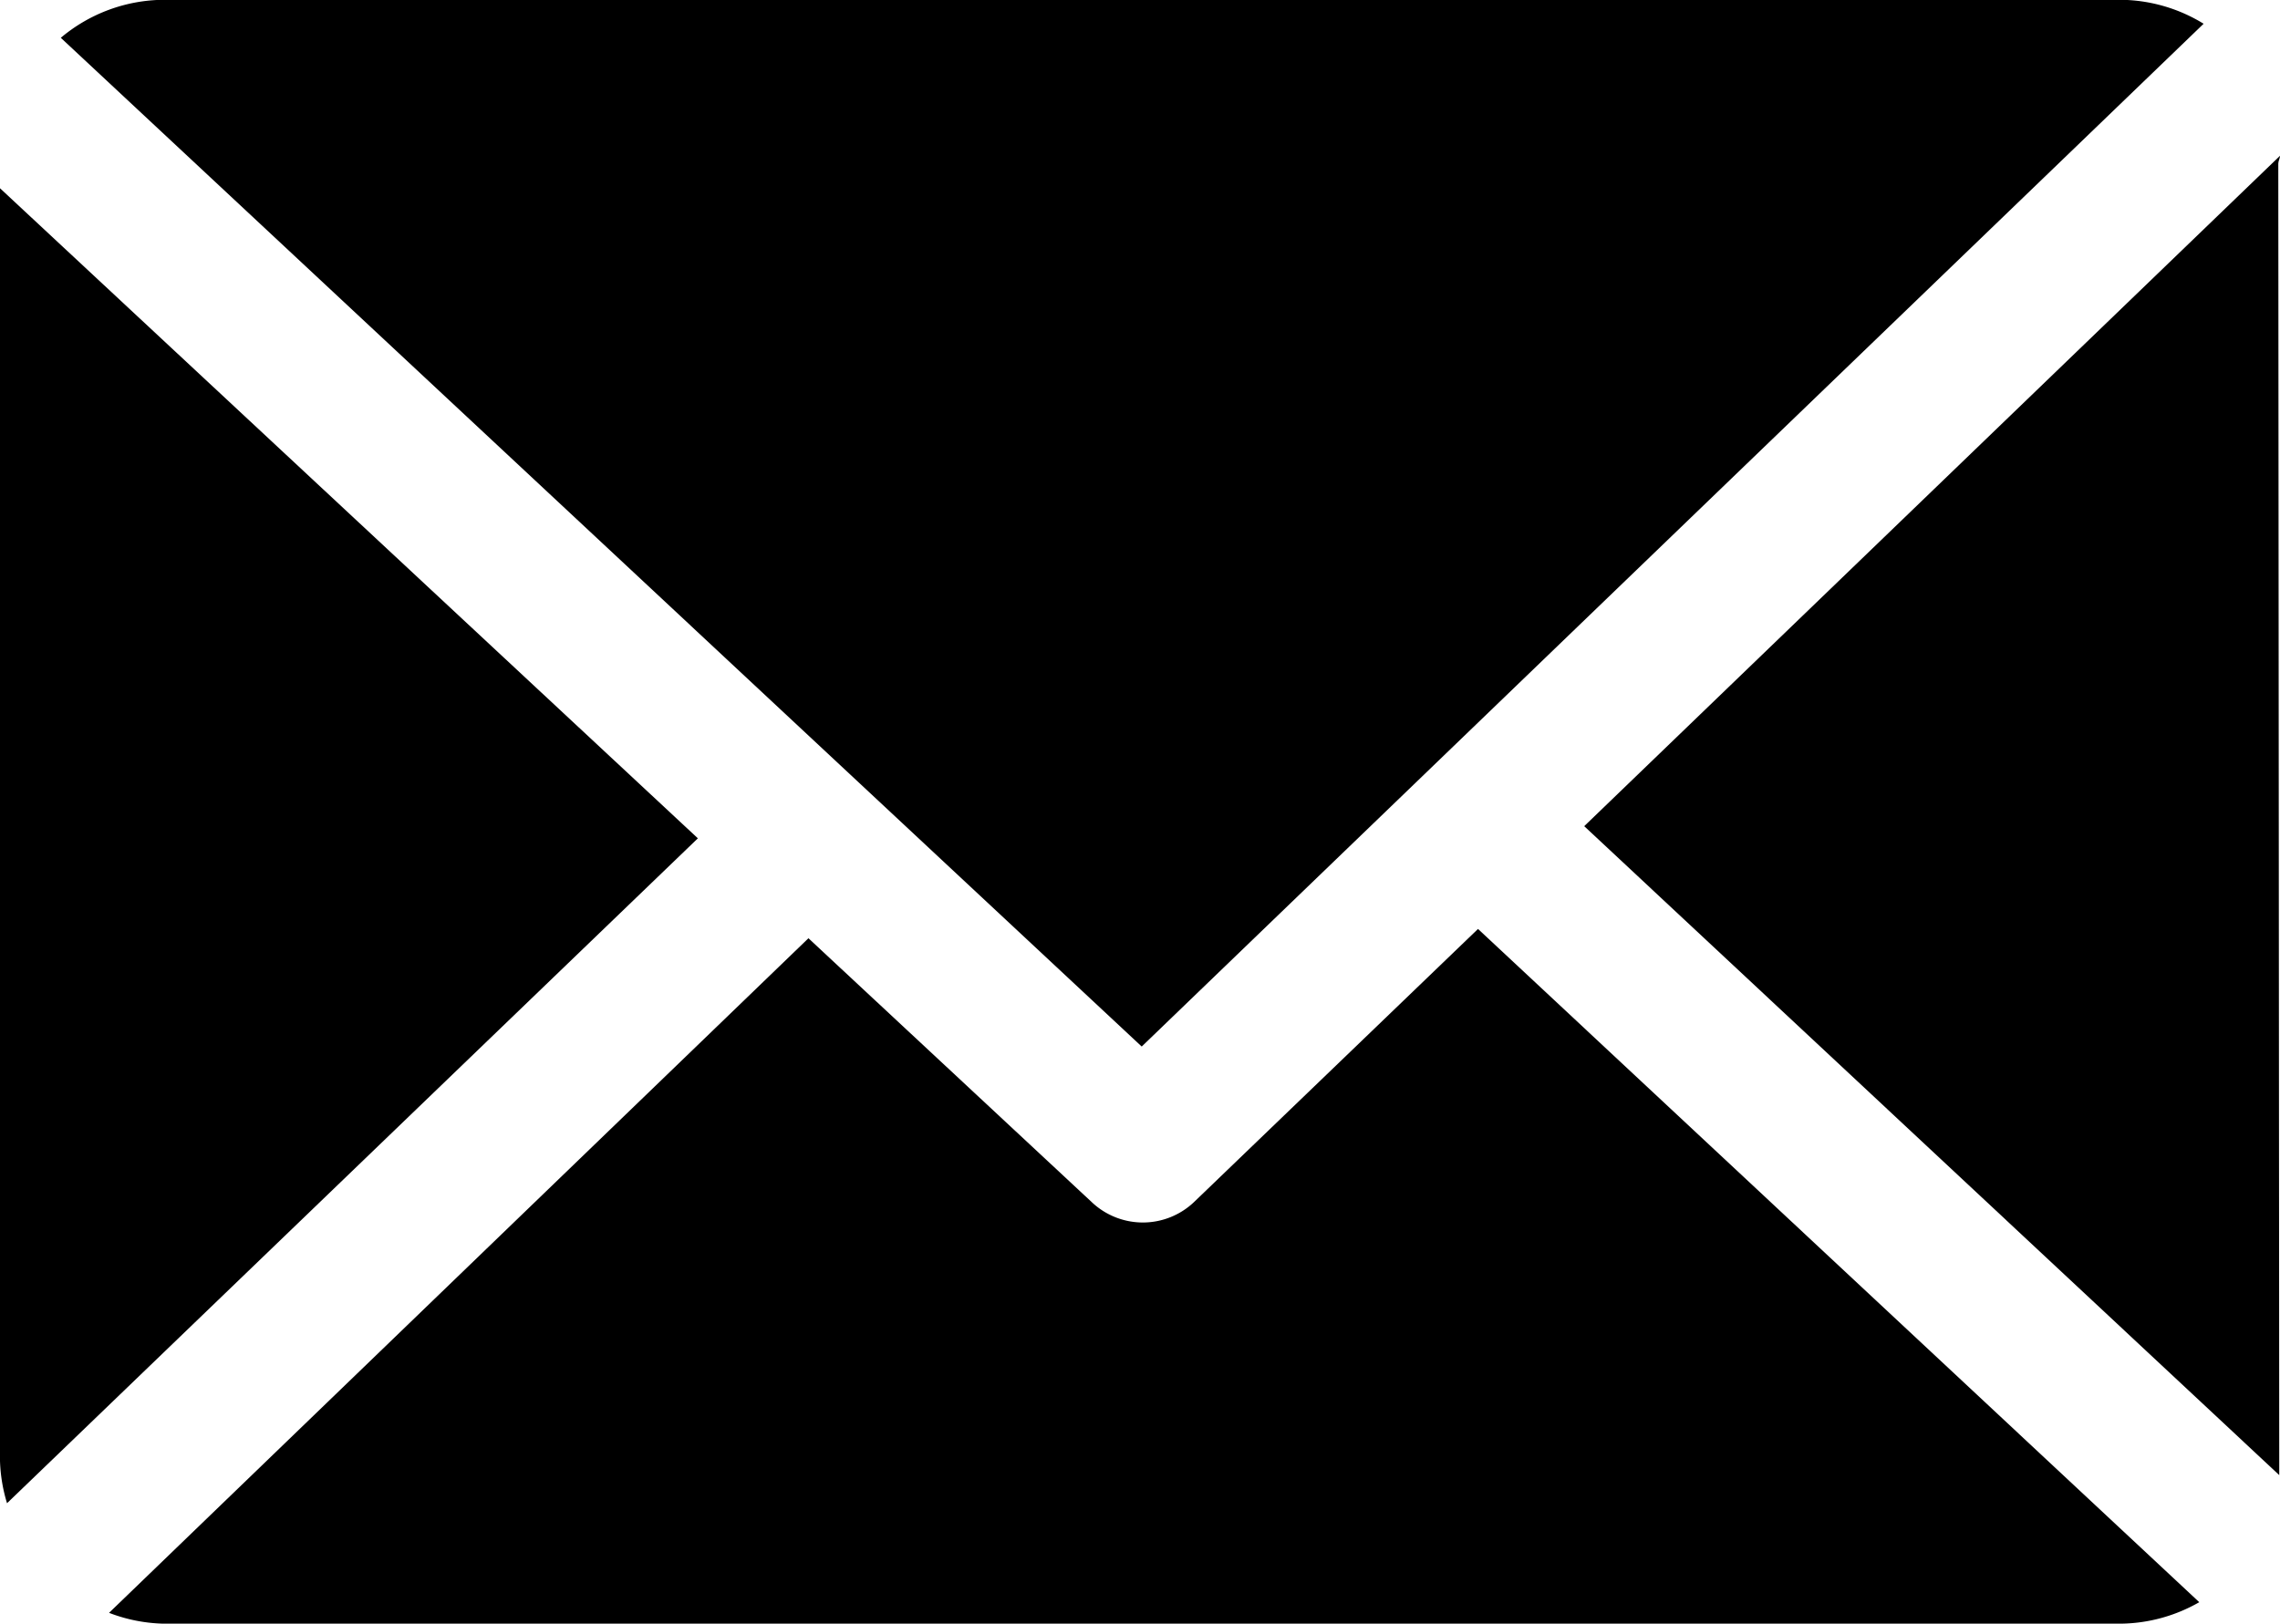 <svg xmlns="http://www.w3.org/2000/svg" width="12" height="8.55" viewBox="0 0 12 8.55">
  <g id="mail_2_" data-name="mail (2)" transform="translate(0 -33.085)">
    <path id="Path_9708" data-name="Path 9708" d="M163.582,48.847c0-.014.009-.027.009-.041l-3.662,3.529,3.658,3.416c0-.024,0-.049,0-.074Z" transform="translate(-151.591 -14.901)" fill="#000"/>
    <path id="Path_9709" data-name="Path 9709" d="M18.215,126.9l-1.495,1.438a.391.391,0,0,1-.538,0l-1.491-1.389L11.01,130.5a.848.848,0,0,0,.286.057H21.6a.848.848,0,0,0,.411-.113Z" transform="translate(-10.436 -88.925)" fill="#000"/>
    <path id="Path_9710" data-name="Path 9710" d="M11.819,38.594l5.589-5.384a.847.847,0,0,0-.432-.126H6.671a.849.849,0,0,0-.541.2Z" transform="translate(-5.81)" fill="#000"/>
    <path id="Path_9711" data-name="Path 9711" d="M0,52.1v6.7a.85.85,0,0,0,.037.222l3.636-3.5Z" transform="translate(0 -18.024)" fill="#000"/>
  </g>
</svg>
